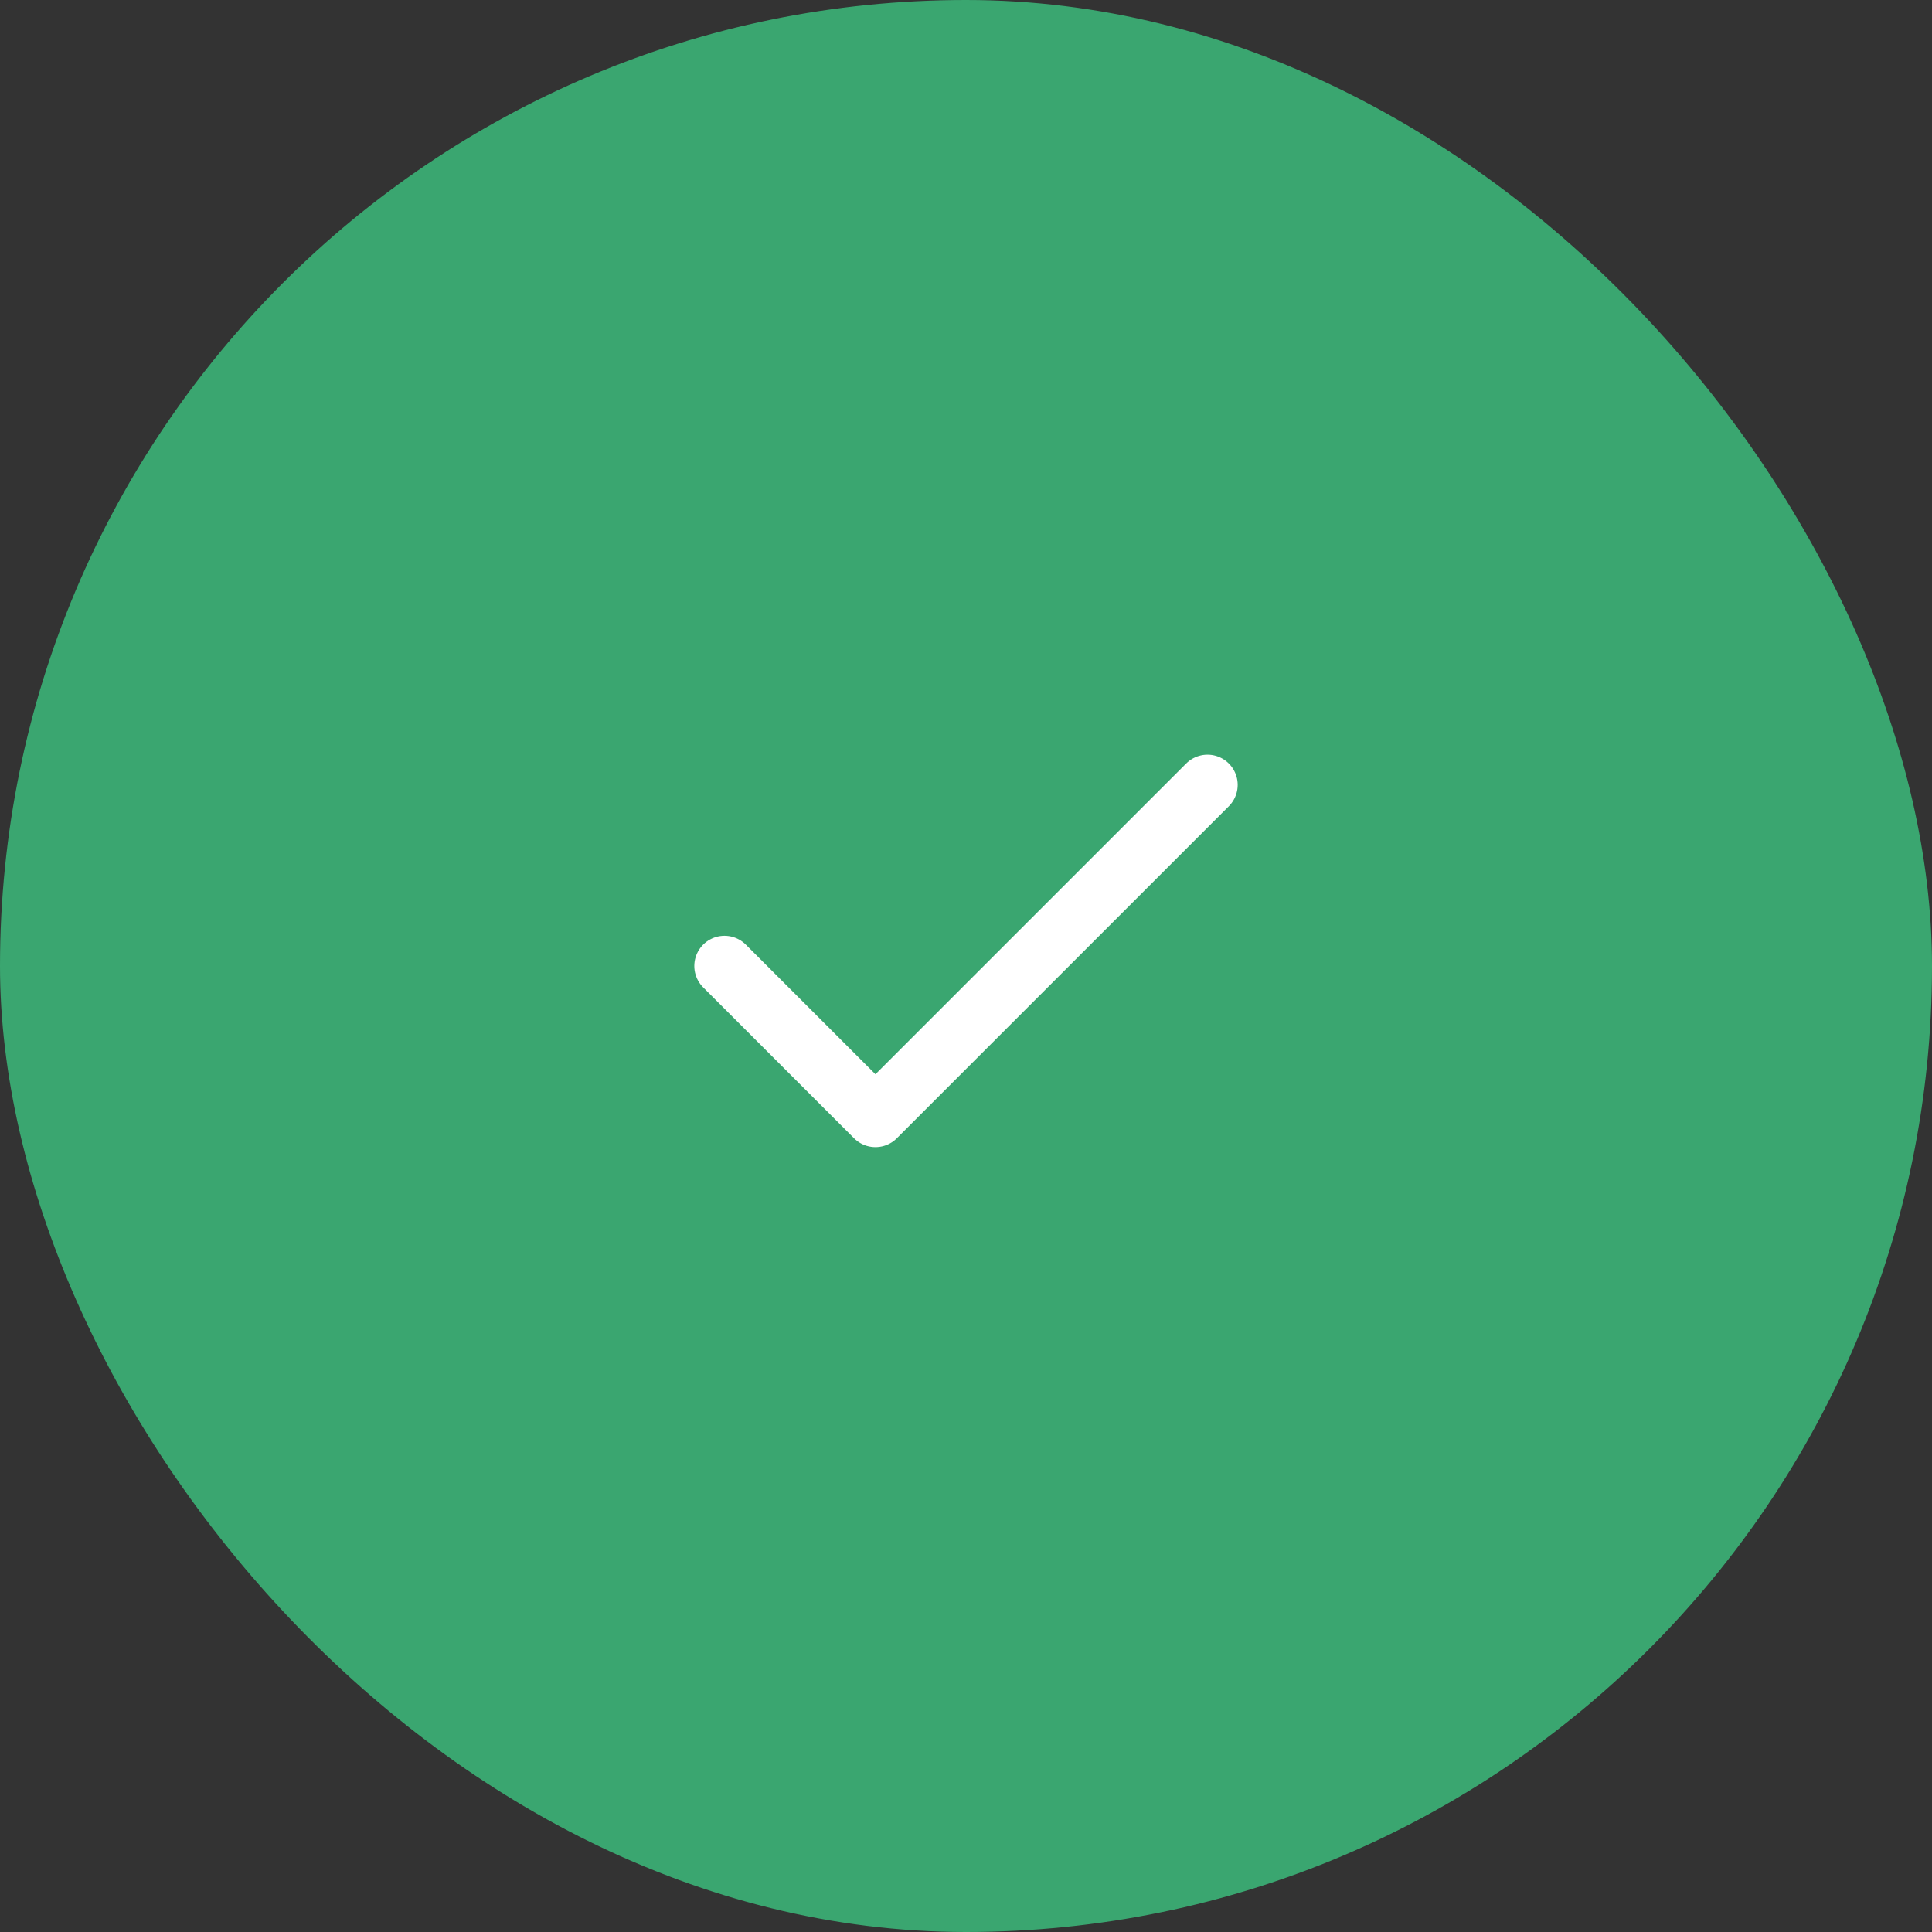 <svg width="64" height="64" viewBox="0 0 64 64" fill="none" xmlns="http://www.w3.org/2000/svg">
<rect x="0" y="0" width="64" height="64" fill="#333333" stroke="none"/>
<rect width="64" height="64" rx="32" fill="#3AA670"/>
<path d="M40 26L29 37L24 32" stroke="white" stroke-width="2" stroke-linecap="round" stroke-linejoin="round"/>
</svg>
